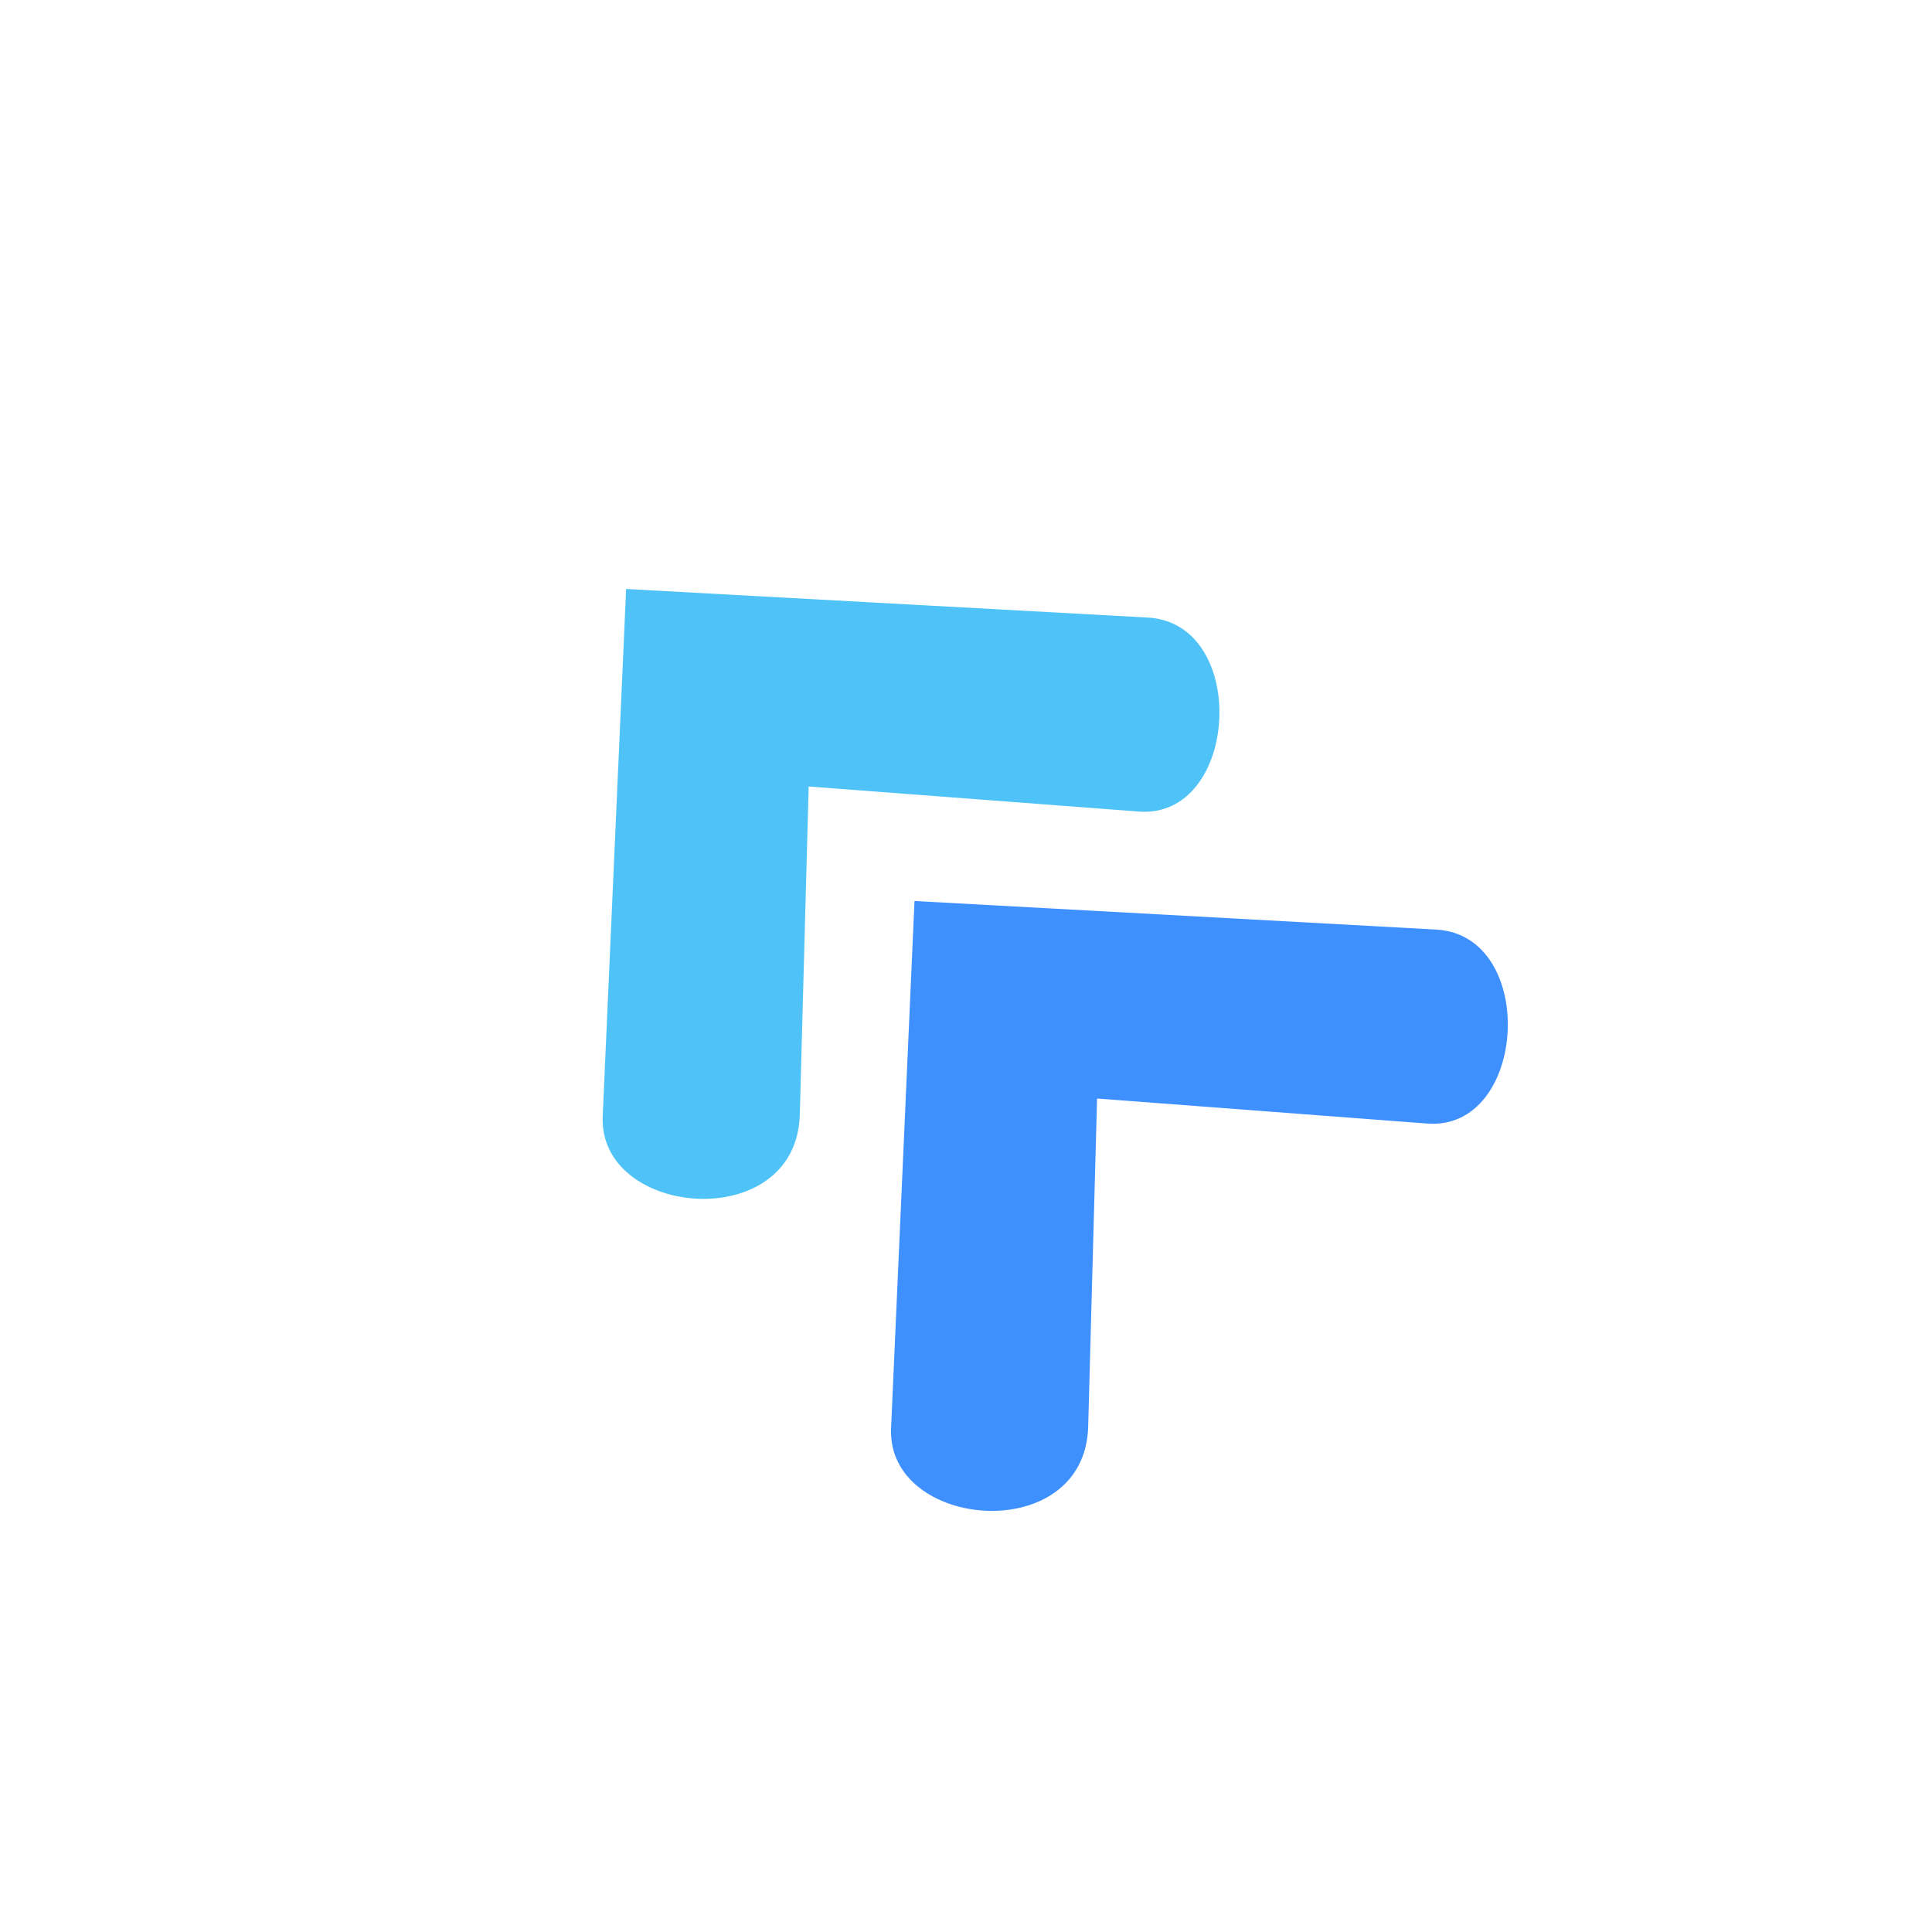 <svg xmlns="http://www.w3.org/2000/svg" xmlns:xlink="http://www.w3.org/1999/xlink" width="500" zoomAndPan="magnify" viewBox="0 0 375 375" height="500" preserveAspectRatio="xMidYMid meet" version="1.0"><defs><clipPath id="26227a9f97"><path d="M 172 174 L 293 174 L 293 294 L 172 294 Z M 172 174 " clip-rule="nonzero"/></clipPath><clipPath id="6f6ef124fd"><path d="M 191.473 317.973 L 113.586 233.707 L 239.164 117.637 L 317.051 201.906 Z M 191.473 317.973 " clip-rule="nonzero"/></clipPath><clipPath id="aeb7eca8ae"><path d="M 191.473 317.973 L 113.586 233.707 L 239.164 117.637 L 317.051 201.906 Z M 191.473 317.973 " clip-rule="nonzero"/></clipPath><clipPath id="4a19d5a229"><path d="M 116 114 L 237 114 L 237 233 L 116 233 Z M 116 114 " clip-rule="nonzero"/></clipPath><clipPath id="4df0547aae"><path d="M 135.496 257.414 L 57.609 173.145 L 183.188 57.078 L 261.074 141.348 Z M 135.496 257.414 " clip-rule="nonzero"/></clipPath><clipPath id="d66ee7507b"><path d="M 135.496 257.414 L 57.609 173.145 L 183.188 57.078 L 261.074 141.348 Z M 135.496 257.414 " clip-rule="nonzero"/></clipPath></defs><g clip-path="url(#26227a9f97)"><g clip-path="url(#6f6ef124fd)"><g clip-path="url(#aeb7eca8ae)"><path fill="#3e90ff" d="M 177.504 174.883 L 172.957 277.207 C 172.078 296.973 210.578 300.309 211.215 276.891 L 212.941 213.223 L 277.008 218.082 C 296.52 219.566 298.578 181.516 278.75 180.43 Z M 177.504 174.883 " fill-opacity="1" fill-rule="nonzero"/></g></g></g><g clip-path="url(#4a19d5a229)"><g clip-path="url(#4df0547aae)"><g clip-path="url(#d66ee7507b)"><path fill="#4fc3f7" d="M 121.531 114.32 L 116.984 216.648 C 116.105 236.41 154.605 239.75 155.242 216.332 L 156.965 152.66 L 221.035 157.523 C 240.543 159.004 242.605 120.953 222.777 119.867 Z M 121.531 114.32 " fill-opacity="1" fill-rule="nonzero"/></g></g></g></svg>